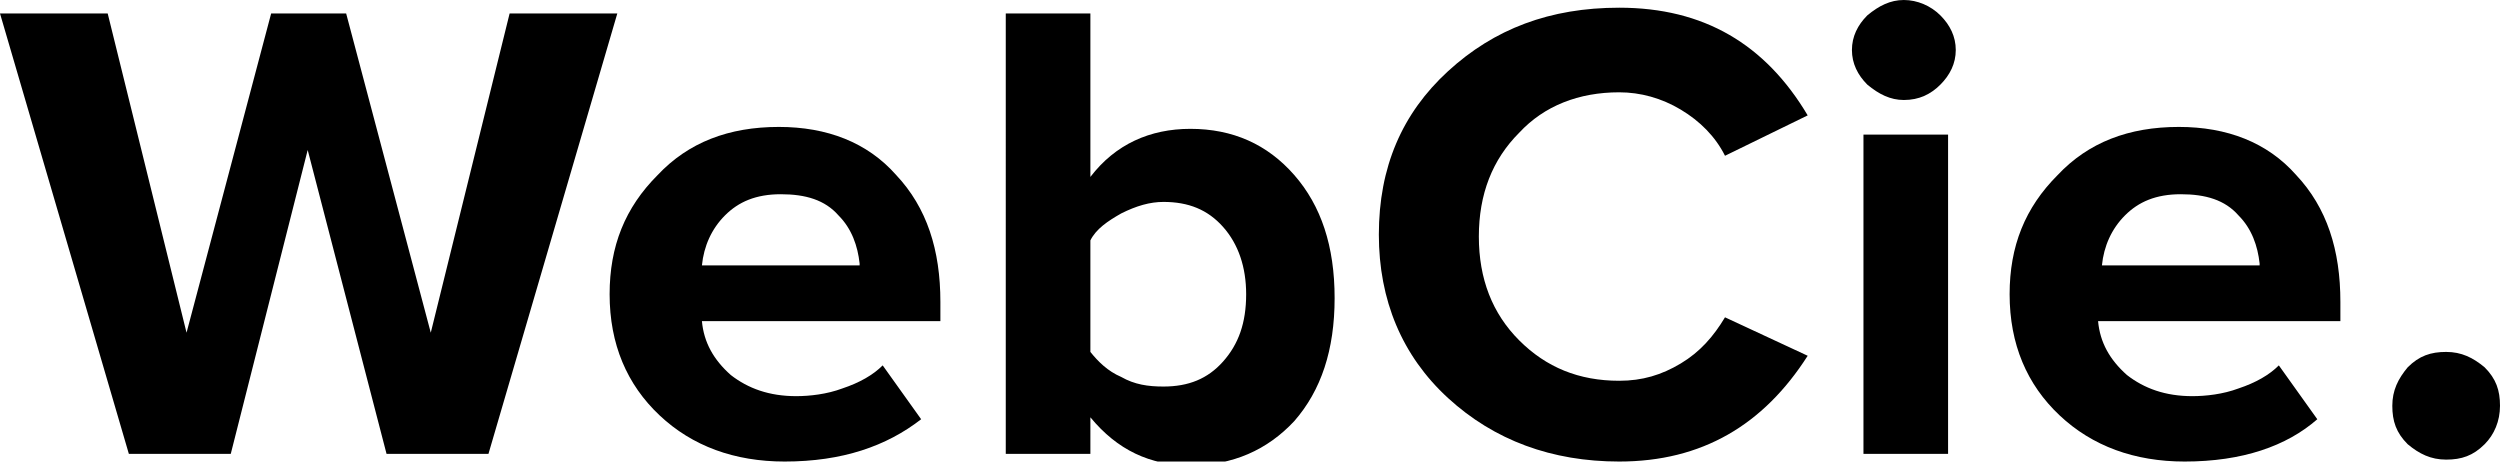 <?xml version="1.0" encoding="utf-8"?>
<!-- Generator: Adobe Illustrator 24.1.2, SVG Export Plug-In . SVG Version: 6.00 Build 0)  -->
<svg version="1.1" id="Layer_1" xmlns="http://www.w3.org/2000/svg" xmlns:xlink="http://www.w3.org/1999/xlink" x="0px" y="0px"
	 width="130px" height="24px" viewBox="0 0 130 24" style="enable-background:new 0 0 130 24;" xml:space="preserve">
<g>
	<g>
		<path d="M25.4,23.6h-5.3L16,7.8L12,23.6H6.7L0,0.7h5.6l4.1,16.6l4.4-16.6H18l4.4,16.6l4.1-16.6h5.6L25.4,23.6z"/>
		<path d="M40.8,24c-2.6,0-4.8-0.8-6.5-2.4c-1.7-1.6-2.6-3.7-2.6-6.3c0-2.5,0.8-4.5,2.5-6.2c1.6-1.7,3.7-2.5,6.3-2.5
			c2.5,0,4.6,0.8,6.1,2.5c1.6,1.7,2.3,3.9,2.3,6.6v1H36.5c0.1,1.1,0.6,2,1.5,2.8c0.9,0.7,2,1.1,3.4,1.1c0.7,0,1.6-0.1,2.4-0.4
			c0.9-0.3,1.6-0.7,2.1-1.2l2,2.8C46.1,23.2,43.8,24,40.8,24z M44.7,13.7c-0.1-0.9-0.4-1.8-1.1-2.5c-0.7-0.8-1.7-1.1-3-1.1
			c-1.3,0-2.2,0.4-2.9,1.1c-0.7,0.7-1.1,1.6-1.2,2.6H44.7z"/>
		<path d="M56.7,23.6h-4.4V0.7h4.4v8.5c1.3-1.7,3.1-2.5,5.2-2.5c2.2,0,4,0.8,5.4,2.4c1.4,1.6,2.1,3.7,2.1,6.4c0,2.7-0.7,4.8-2.1,6.4
			c-1.4,1.5-3.2,2.3-5.4,2.3c-2.1,0-3.8-0.8-5.2-2.5V23.6z M56.7,18.3c0.4,0.5,0.9,1,1.6,1.3c0.7,0.4,1.4,0.5,2.2,0.5
			c1.3,0,2.3-0.4,3.1-1.3c0.8-0.9,1.2-2,1.2-3.5c0-1.4-0.4-2.6-1.2-3.5c-0.8-0.9-1.8-1.3-3.1-1.3c-0.7,0-1.4,0.2-2.2,0.6
			c-0.7,0.4-1.3,0.8-1.6,1.4V18.3z"/>
		<path d="M84.2,24c-3.5,0-6.5-1.1-8.9-3.3c-2.4-2.2-3.6-5.1-3.6-8.5c0-3.5,1.2-6.3,3.6-8.5c2.4-2.2,5.3-3.3,8.9-3.3
			c4.4,0,7.6,1.9,9.8,5.6l-4.3,2.1c-0.5-1-1.3-1.8-2.3-2.4c-1-0.6-2.1-0.9-3.2-0.9c-2.1,0-3.9,0.7-5.2,2.1c-1.4,1.4-2.1,3.2-2.1,5.4
			c0,2.2,0.7,4,2.1,5.4c1.4,1.4,3.1,2.1,5.2,2.1c1.2,0,2.2-0.3,3.2-0.9c1-0.6,1.7-1.4,2.3-2.4l4.3,2C91.7,22.1,88.5,24,84.2,24z"/>
		<path d="M99,5.2c-0.7,0-1.3-0.3-1.9-0.8c-0.5-0.5-0.8-1.1-0.8-1.8c0-0.7,0.3-1.3,0.8-1.8C97.7,0.3,98.3,0,99,0
			c0.7,0,1.4,0.3,1.9,0.8c0.5,0.5,0.8,1.1,0.8,1.8c0,0.7-0.3,1.3-0.8,1.8C100.4,4.9,99.8,5.2,99,5.2z M101.3,23.6h-4.4V7h4.4V23.6z"
			/>
		<path d="M113.6,24c-2.6,0-4.8-0.8-6.5-2.4c-1.7-1.6-2.6-3.7-2.6-6.3c0-2.5,0.8-4.5,2.5-6.2c1.6-1.7,3.7-2.5,6.3-2.5
			c2.5,0,4.6,0.8,6.1,2.5c1.6,1.7,2.3,3.9,2.3,6.6v1h-12.6c0.1,1.1,0.6,2,1.5,2.8c0.9,0.7,2,1.1,3.4,1.1c0.7,0,1.6-0.1,2.4-0.4
			c0.9-0.3,1.6-0.7,2.1-1.2l2,2.8C118.9,23.2,116.6,24,113.6,24z M117.5,13.7c-0.1-0.9-0.4-1.8-1.1-2.5c-0.7-0.8-1.7-1.1-3-1.1
			c-1.3,0-2.2,0.4-2.9,1.1c-0.7,0.7-1.1,1.6-1.2,2.6H117.5z"/>
		<path d="M129.2,23.1c-0.6,0.6-1.2,0.8-2,0.8c-0.8,0-1.4-0.3-2-0.8c-0.6-0.6-0.8-1.2-0.8-2c0-0.8,0.3-1.4,0.8-2
			c0.6-0.6,1.2-0.8,2-0.8c0.8,0,1.4,0.3,2,0.8c0.6,0.6,0.8,1.2,0.8,2C130,21.9,129.7,22.6,129.2,23.1z"/>
	</g>
</g>
</svg>
